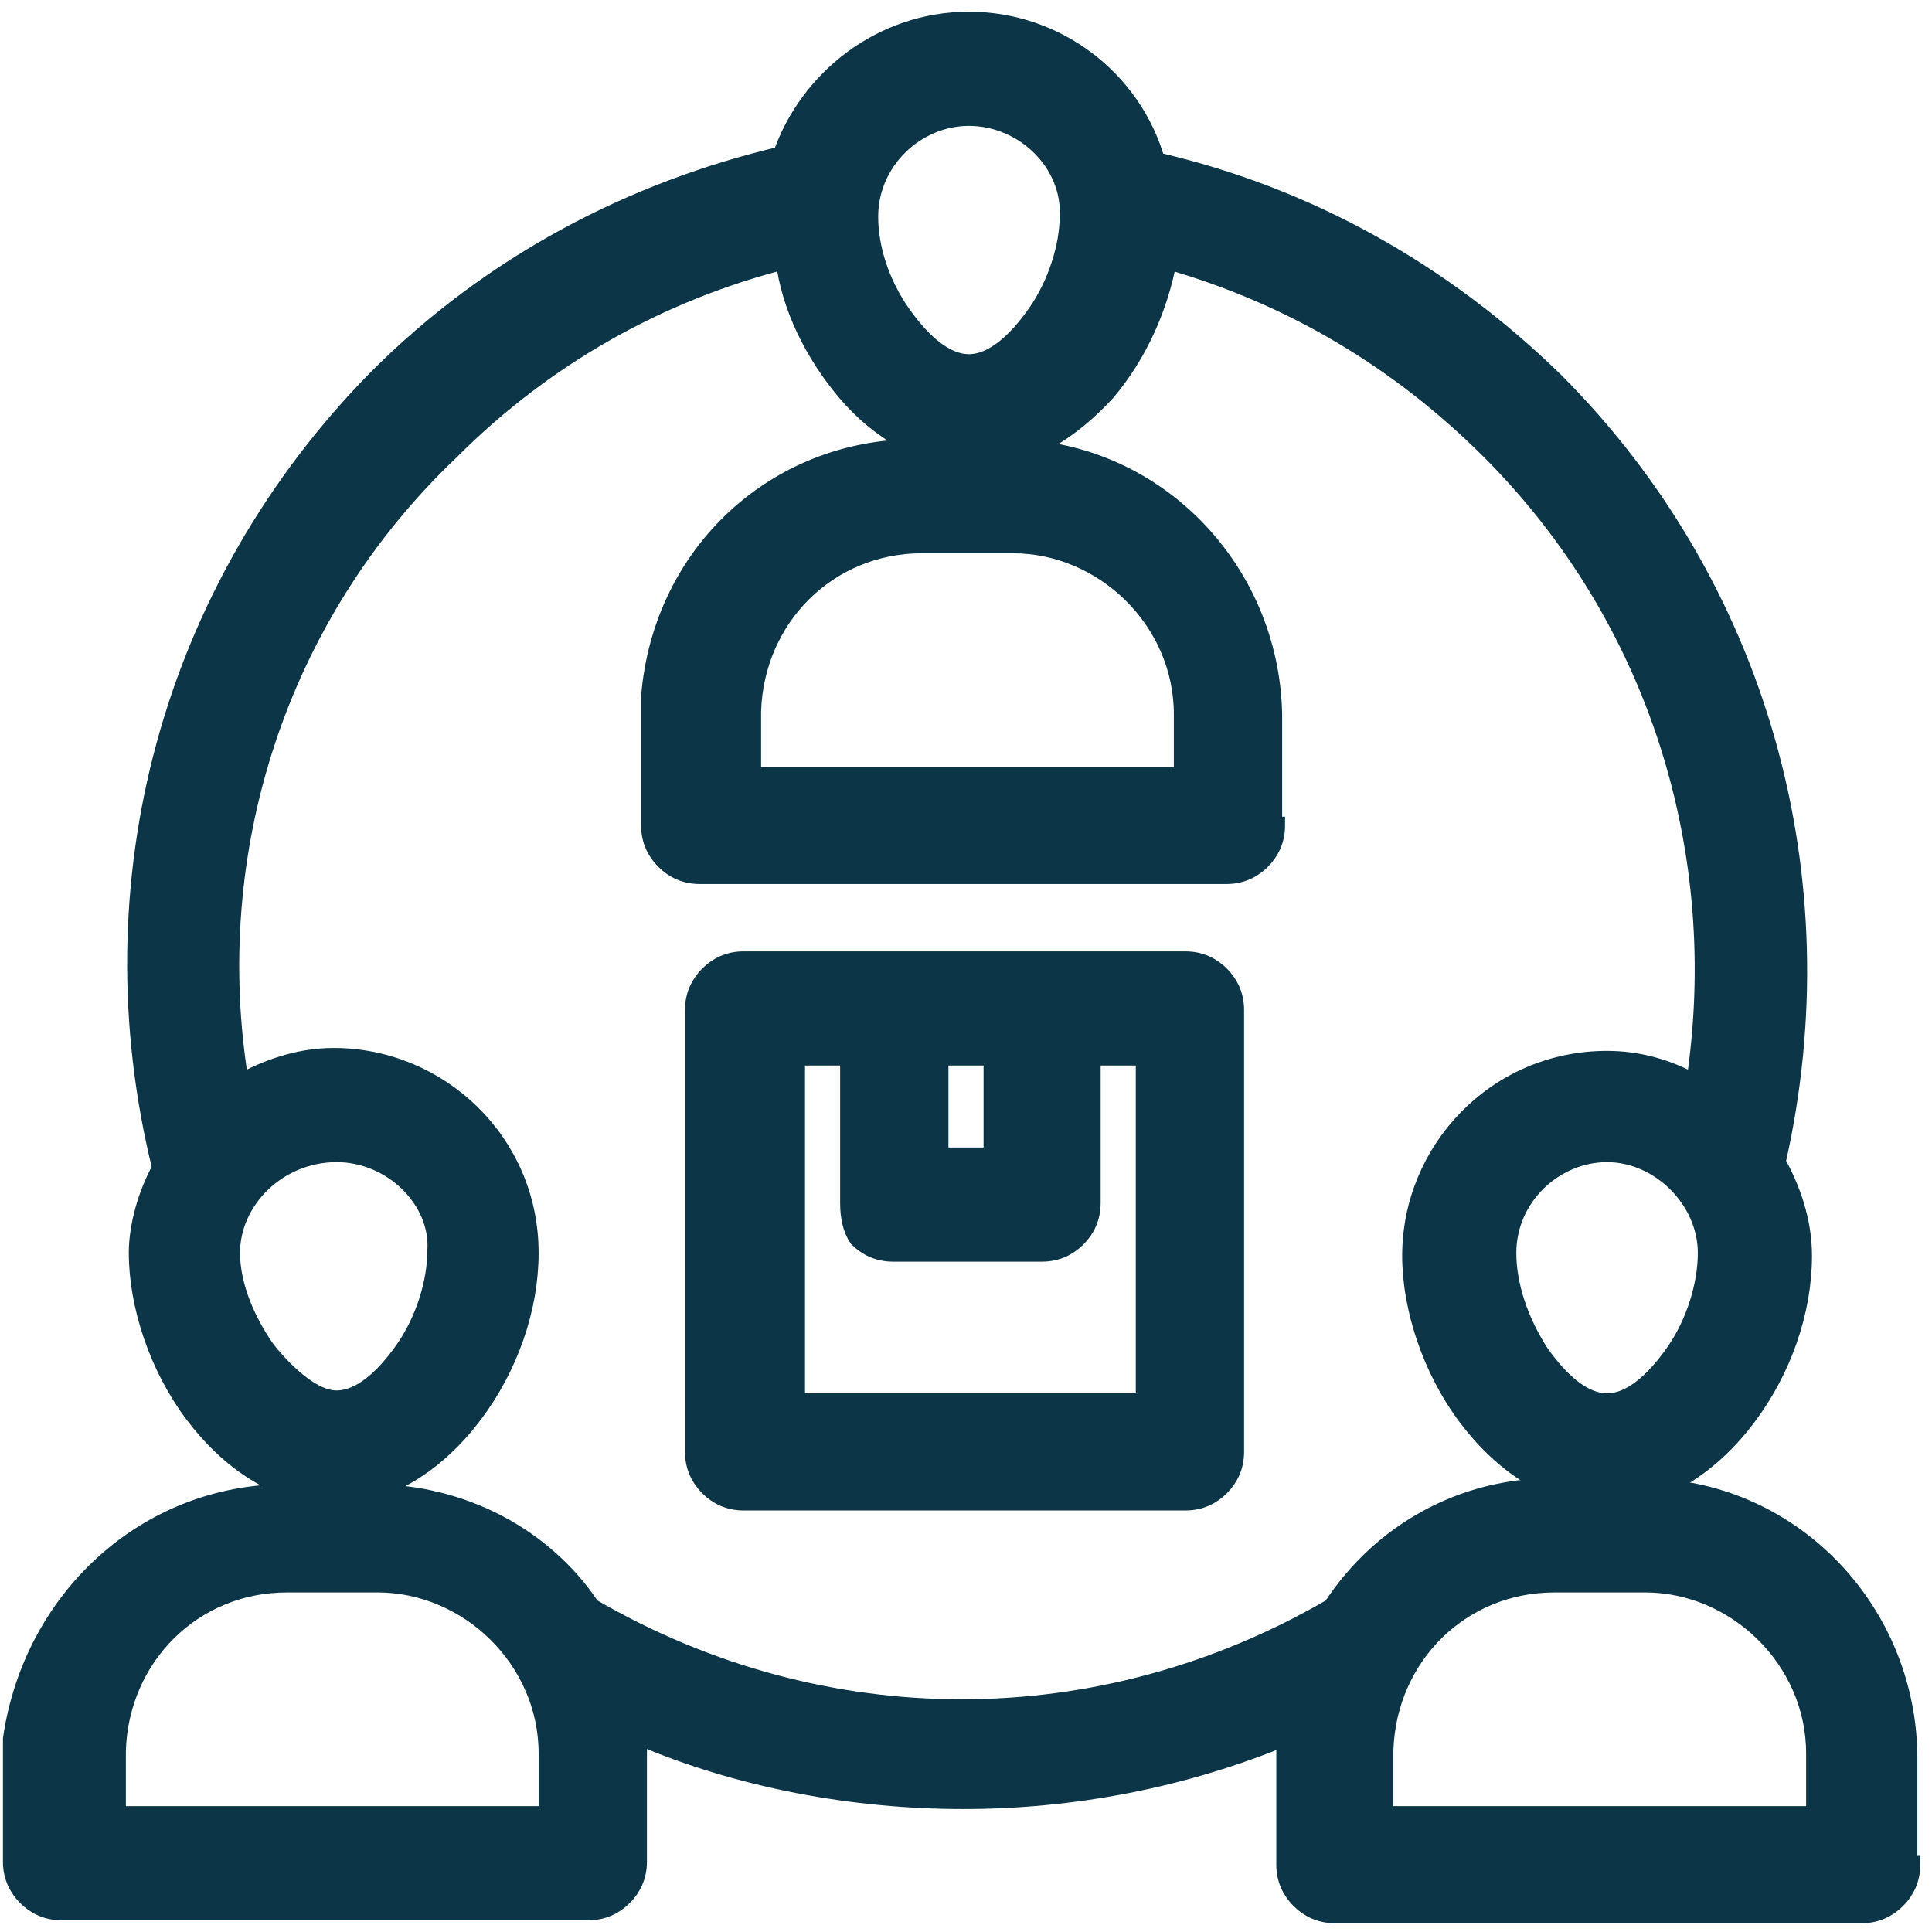 <?xml version="1.0" encoding="utf-8"?>
<!-- Generator: Adobe Illustrator 27.0.0, SVG Export Plug-In . SVG Version: 6.00 Build 0)  -->
<svg version="1.1" id="Layer_1" xmlns="http://www.w3.org/2000/svg" xmlns:xlink="http://www.w3.org/1999/xlink" x="0px" y="0px"
	 viewBox="0 0 66 66" style="enable-background:new 0 0 66 66;" xml:space="preserve">
<style type="text/css">
	.st0{fill:#0C3647;stroke:#0C3647;stroke-width:0.6;}
</style>
<path class="st0" d="M31.5,18.6c-3.2,0-5.7,2.5-5.8,5.7v2.2h14.7v-2.1c0-3.2-2.7-5.8-5.8-5.8H31.5z M43.6,28.2
	c0,0.5-0.2,0.9-0.5,1.2c-0.3,0.3-0.7,0.5-1.2,0.5h-18c-0.5,0-0.9-0.2-1.2-0.5c-0.3-0.3-0.5-0.7-0.5-1.2v-3.9l0-0.5
	c0.4-4.9,4.3-8.5,9.1-8.5h3.1c5,0,9,4.1,9.1,9.1V28.2z"/>
<path class="st0" d="M53.1,54.1c-3.2,0-5.7,2.5-5.8,5.7V62H62v-2.1c0-3.2-2.7-5.8-5.8-5.8H53.1z M9.8,54.1c-3.2,0-5.7,2.5-5.8,5.7
	V62h14.7v-2.1c0-3.2-2.7-5.8-5.8-5.8H9.8z M65.3,63.7c0,0.5-0.2,0.9-0.5,1.2c-0.3,0.3-0.7,0.5-1.2,0.5h-18c-0.5,0-0.9-0.2-1.2-0.5
	c-0.3-0.3-0.5-0.7-0.5-1.2v-3.9c0-0.1,0-0.3,0.1-0.5c-3.6,1.5-7.4,2.2-11.1,2.2c-3.7,0-7.6-0.7-11.1-2.2c0,0.2,0,0.4,0,0.6v3.7
	c0,0.5-0.2,0.9-0.5,1.2c-0.3,0.3-0.7,0.5-1.2,0.5h-18c-0.5,0-0.9-0.2-1.2-0.5c-0.3-0.3-0.5-0.7-0.5-1.2v-3.7l0-0.5
	C1.1,54.6,5,51,9.8,51h2.9c3.1,0,5.9,1.5,7.5,3.9c7.9,4.6,17.4,4.6,25.3,0c1.7-2.6,4.5-4.1,7.5-4.1h3.1c5,0,9,4.1,9.1,9.1V63.7z"/>
<path class="st0" d="M40.5,32.8c0.5,0,0.9,0.2,1.2,0.5s0.5,0.7,0.5,1.2v15.1c0,0.5-0.2,0.9-0.5,1.2c-0.3,0.3-0.7,0.5-1.2,0.5H25.4
	c-0.5,0-0.9-0.2-1.2-0.5c-0.3-0.3-0.5-0.7-0.5-1.2V34.5c0-0.5,0.2-0.9,0.5-1.2s0.7-0.5,1.2-0.5H40.5z M27.2,47.9h11.9V36.1h-1.8v5
	c0,0.5-0.2,0.9-0.5,1.2c-0.3,0.3-0.7,0.5-1.2,0.5h-5.1c-0.5,0-0.9-0.2-1.2-0.5C29.1,42,29,41.6,29,41.1v-5h-1.8V47.9z M32.1,39.5
	h1.8v-3.4h-1.8V39.5z"/>
<path class="st0" d="M33.1,0.7c3,0,5.6,2,6.4,4.8c5.2,1.2,9.8,3.8,13.6,7.5c7,7,9.8,17,7.6,26.7c0.5,0.9,0.9,2,0.9,3.2
	c0,1.9-0.7,3.9-1.9,5.5c-1.2,1.6-2.9,2.8-4.8,2.8c-1.9,0-3.6-1.2-4.8-2.8c-1.2-1.6-1.9-3.7-1.9-5.5c0-3.6,2.9-6.7,6.7-6.7
	c1.1,0,2.1,0.3,3,0.8c1.2-7.9-1.3-15.9-7-21.6c-3.1-3.1-6.8-5.3-11-6.5c-0.3,1.6-1,3.2-2.1,4.5c-1.2,1.3-2.7,2.3-4.4,2.3
	c-1.8,0-3.4-1-4.5-2.3c-1.1-1.3-1.9-2.9-2.1-4.5c-4.3,1.1-8.2,3.3-11.4,6.5C9.5,21,6.9,29.1,8.2,37c0.9-0.5,2-0.9,3.2-0.9
	c3.6,0,6.7,2.9,6.7,6.7c0,1.9-0.7,3.9-1.9,5.5c-1.2,1.6-2.9,2.8-4.8,2.8c-1.9,0-3.6-1.2-4.8-2.8c-1.2-1.6-1.9-3.7-1.9-5.5
	c0-0.9,0.3-2,0.8-2.9c-2.4-9.7,0.3-19.8,7.4-27c3.9-3.9,8.7-6.4,13.8-7.6C27.6,2.7,30.1,0.7,33.1,0.7z M11.5,39.4
	c-2,0-3.6,1.6-3.6,3.4c0,1.1,0.5,2.3,1.2,3.3c0.4,0.5,0.8,0.9,1.2,1.2c0.4,0.3,0.8,0.5,1.2,0.5c0.8,0,1.6-0.7,2.3-1.7
	c0.7-1,1.1-2.3,1.1-3.4C15,41,13.4,39.4,11.5,39.4z M54.9,39.4c-1.8,0-3.4,1.5-3.4,3.4c0,1.1,0.4,2.3,1.1,3.4c0.7,1,1.5,1.7,2.3,1.7
	c0.8,0,1.6-0.7,2.3-1.7c0.7-1,1.1-2.3,1.1-3.4C58.3,41,56.7,39.4,54.9,39.4z M33.1,4c-1.8,0-3.4,1.5-3.4,3.4c0,1.1,0.4,2.3,1.1,3.3
	c0.7,1,1.5,1.7,2.3,1.7c0.8,0,1.6-0.7,2.3-1.7c0.7-1,1.1-2.3,1.1-3.3C36.6,5.6,35,4,33.1,4z"/>
</svg>
